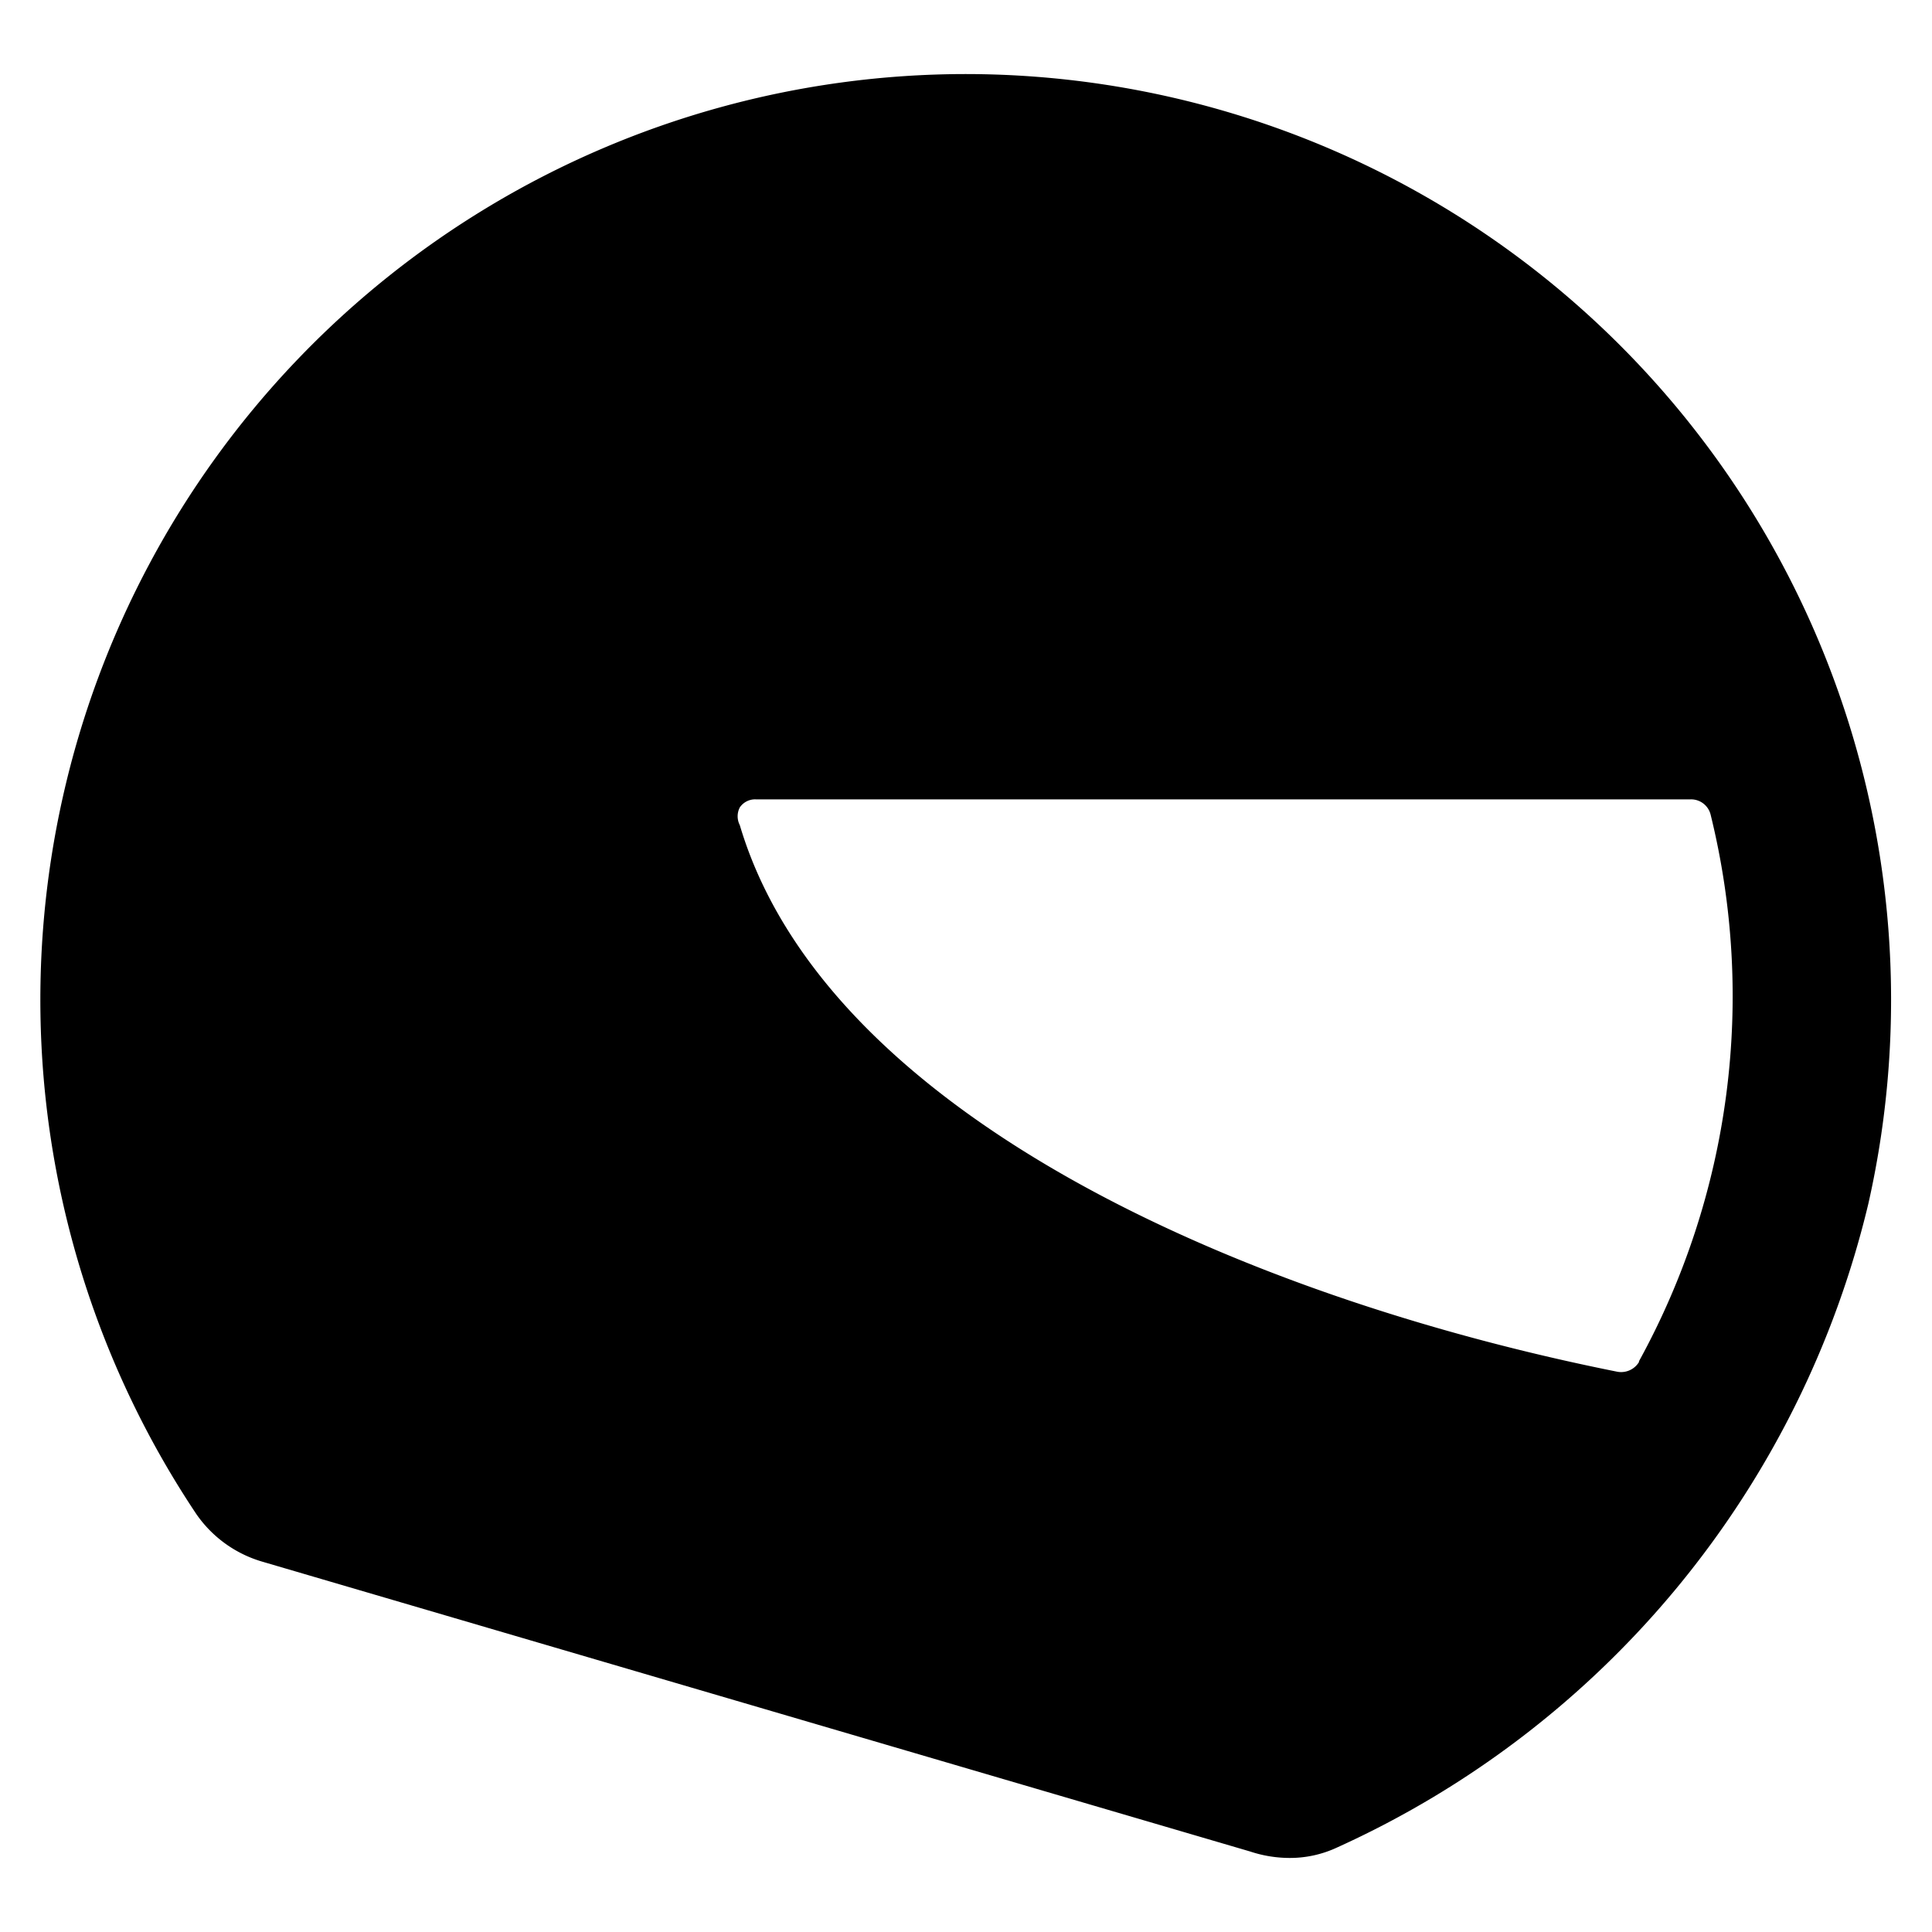 <svg xmlns="http://www.w3.org/2000/svg" viewBox="0 0 24 24"><path d="M12 0.92a11.5 11.5 0 0 0 -9.56 17.89 1.51 1.51 0 0 0 0.82 0.59L15.53 23a1.56 1.56 0 0 0 0.48 0.08 1.38 1.38 0 0 0 0.6 -0.13 11.78 11.78 0 0 0 6.6 -8A11.5 11.5 0 0 0 12 0.92Zm8.36 16a0.26 0.26 0 0 1 -0.27 0.12c-4.7 -0.94 -9.84 -3.22 -10.9 -6.79a0.24 0.24 0 0 1 0 -0.22 0.23 0.23 0 0 1 0.2 -0.1H21a0.25 0.25 0 0 1 0.25 0.19 9.42 9.42 0 0 1 -0.89 6.79Z" fill="#000000" stroke-width="1"></path></svg>